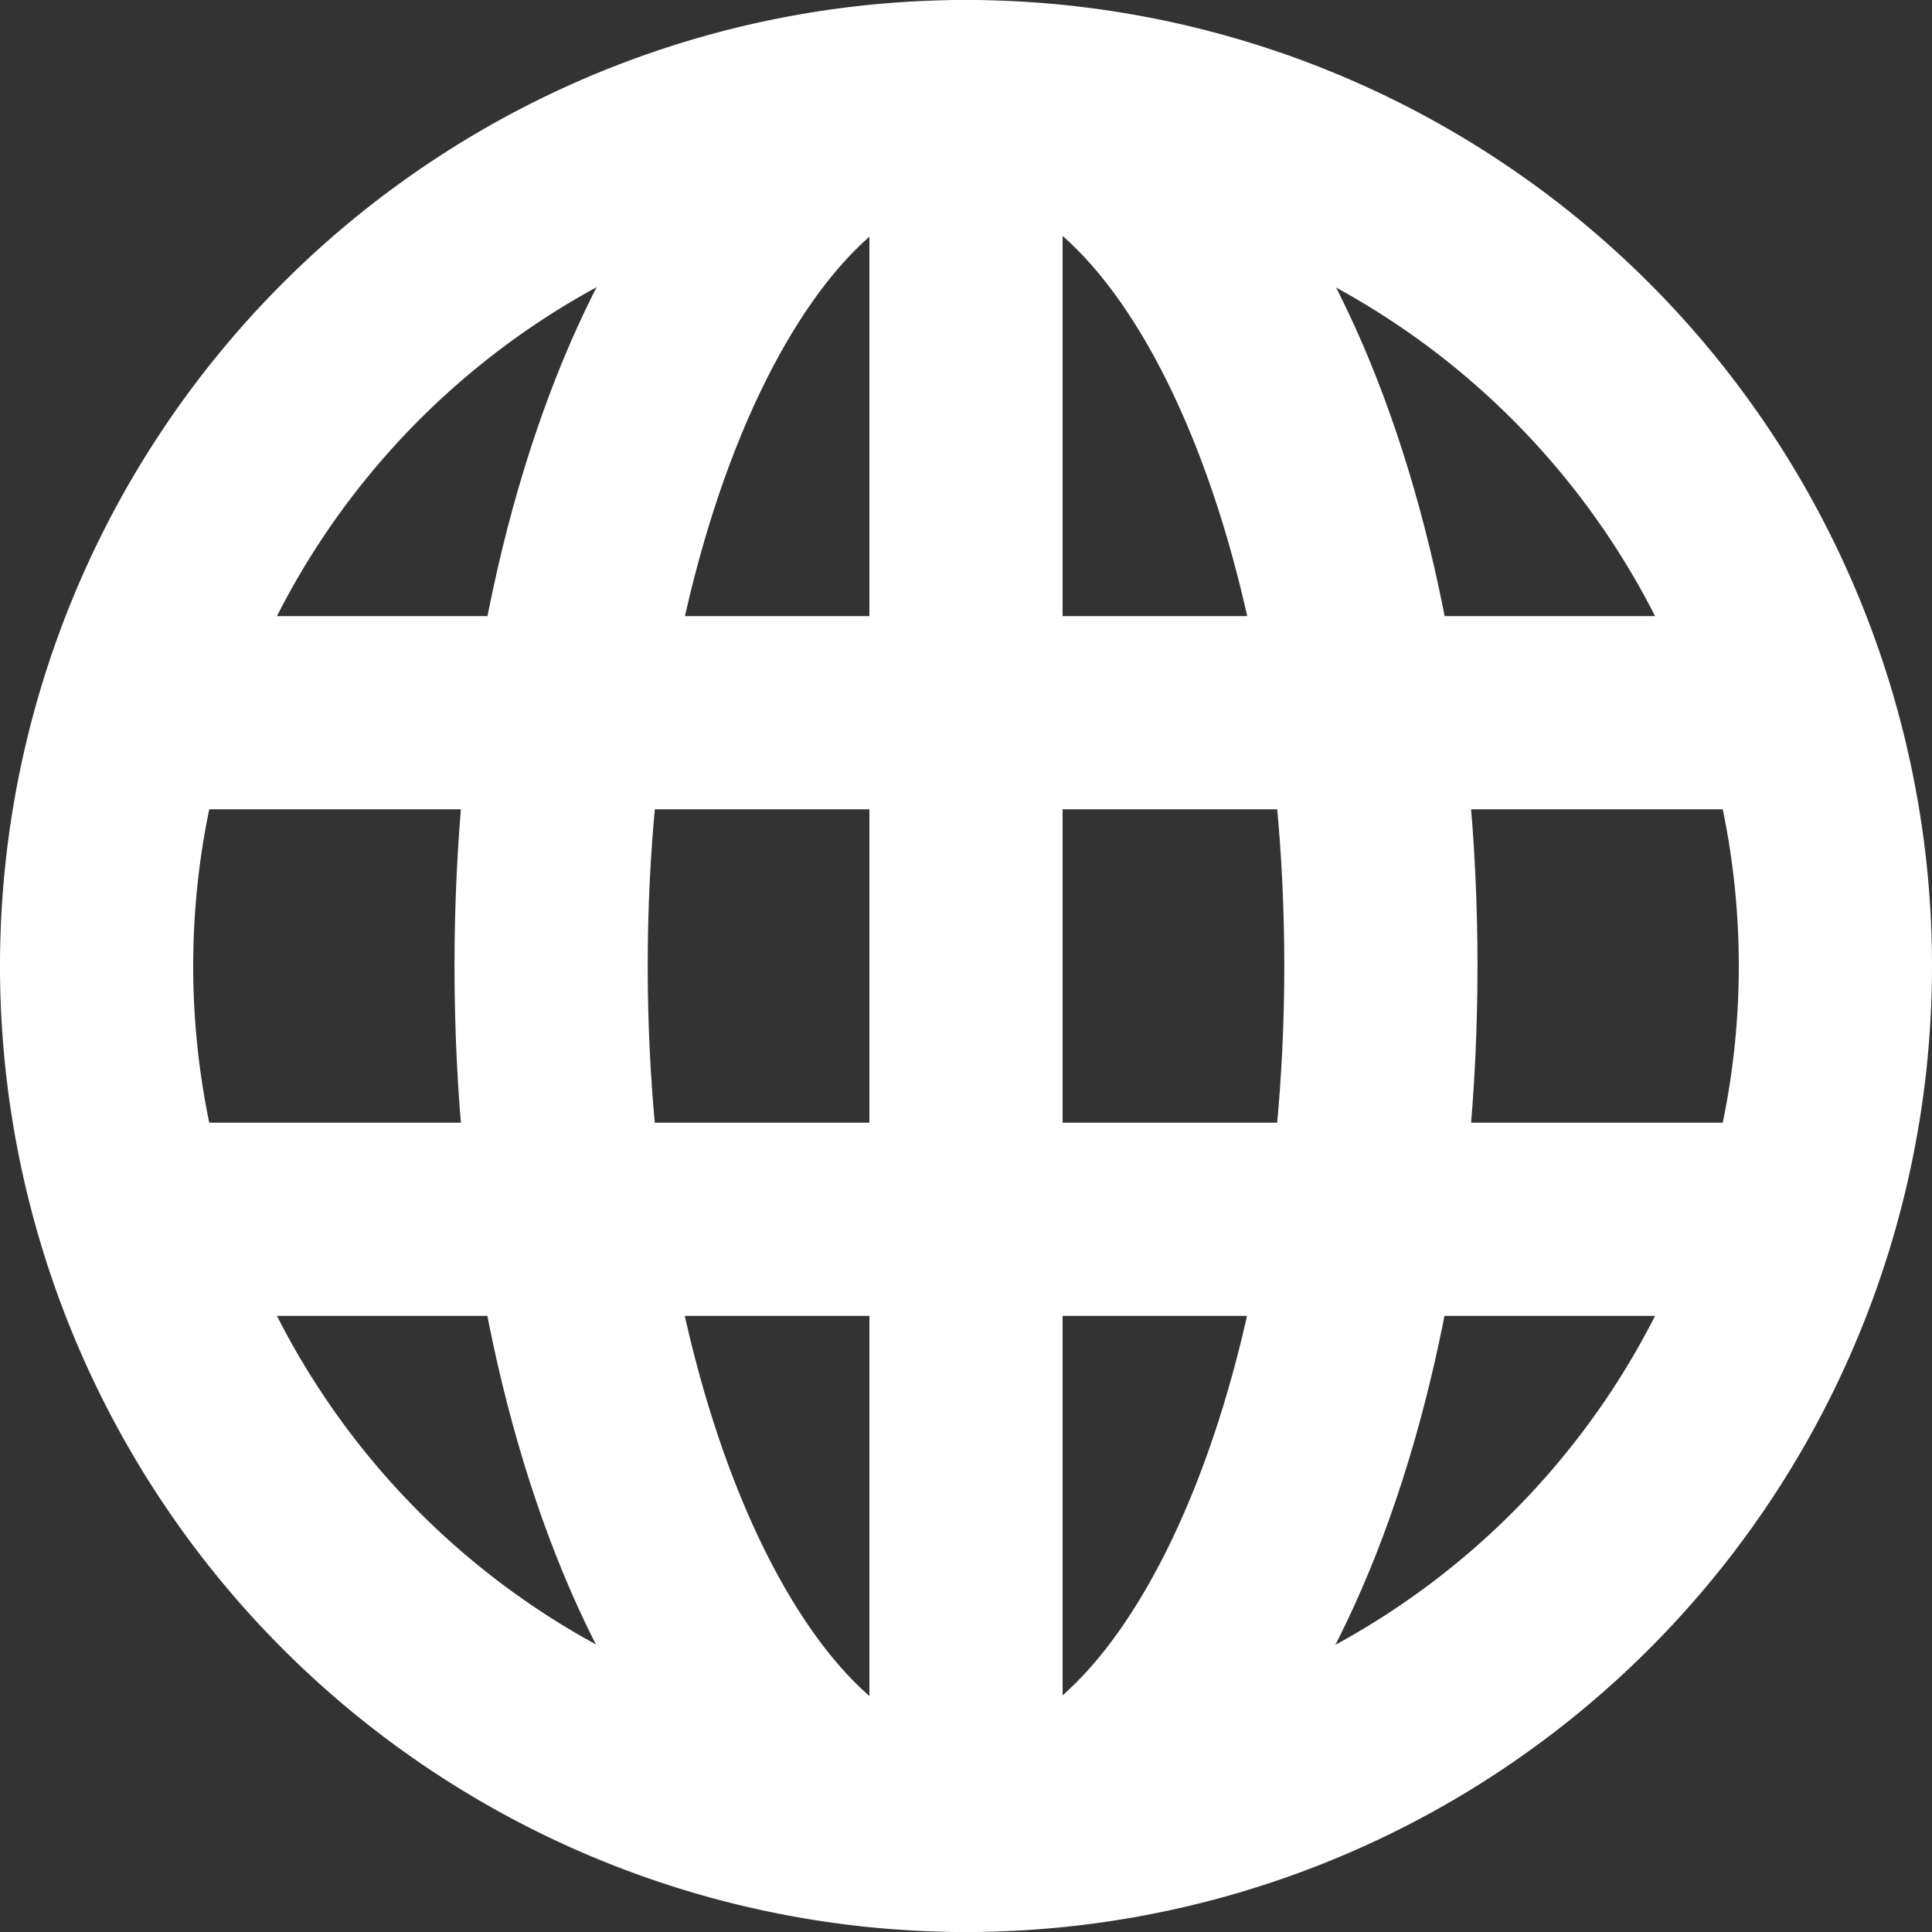 <svg xmlns="http://www.w3.org/2000/svg" width="20" height="20" viewBox="0 0 20 20">
  <rect x="0" y="0" width="20" height="20" fill="#333333" stroke="none"/>
  <g id="Group_11" data-name="Group 11" transform="translate(1 1)">
    <path id="Stroke_1" data-name="Stroke 1" d="M18,9A9,9,0,1,1,9,0,9,9,0,0,1,18,9Z" fill="none" stroke="#fff" stroke-miterlimit="10" stroke-width="2"/>
    <path id="Stroke_3" data-name="Stroke 3" d="M8.59,9c0,4.971-1.923,9-4.3,9S0,13.971,0,9,1.923,0,4.3,0,8.59,4.029,8.59,9Z" transform="translate(4.705)" fill="none" stroke="#fff" stroke-miterlimit="10" stroke-width="2"/>
    <path id="Stroke_5" data-name="Stroke 5" d="M0,.5H18" transform="translate(0 11.122)" fill="none" stroke="#fff" stroke-miterlimit="10" stroke-width="2"/>
    <path id="Stroke_7" data-name="Stroke 7" d="M0,.5H18" transform="translate(0 5.878)" fill="none" stroke="#fff" stroke-miterlimit="10" stroke-width="2"/>
    <path id="Stroke_9" data-name="Stroke 9" d="M.5,0V18" transform="translate(8.5)" fill="none" stroke="#fff" stroke-miterlimit="10" stroke-width="2"/>
  </g>
</svg>
